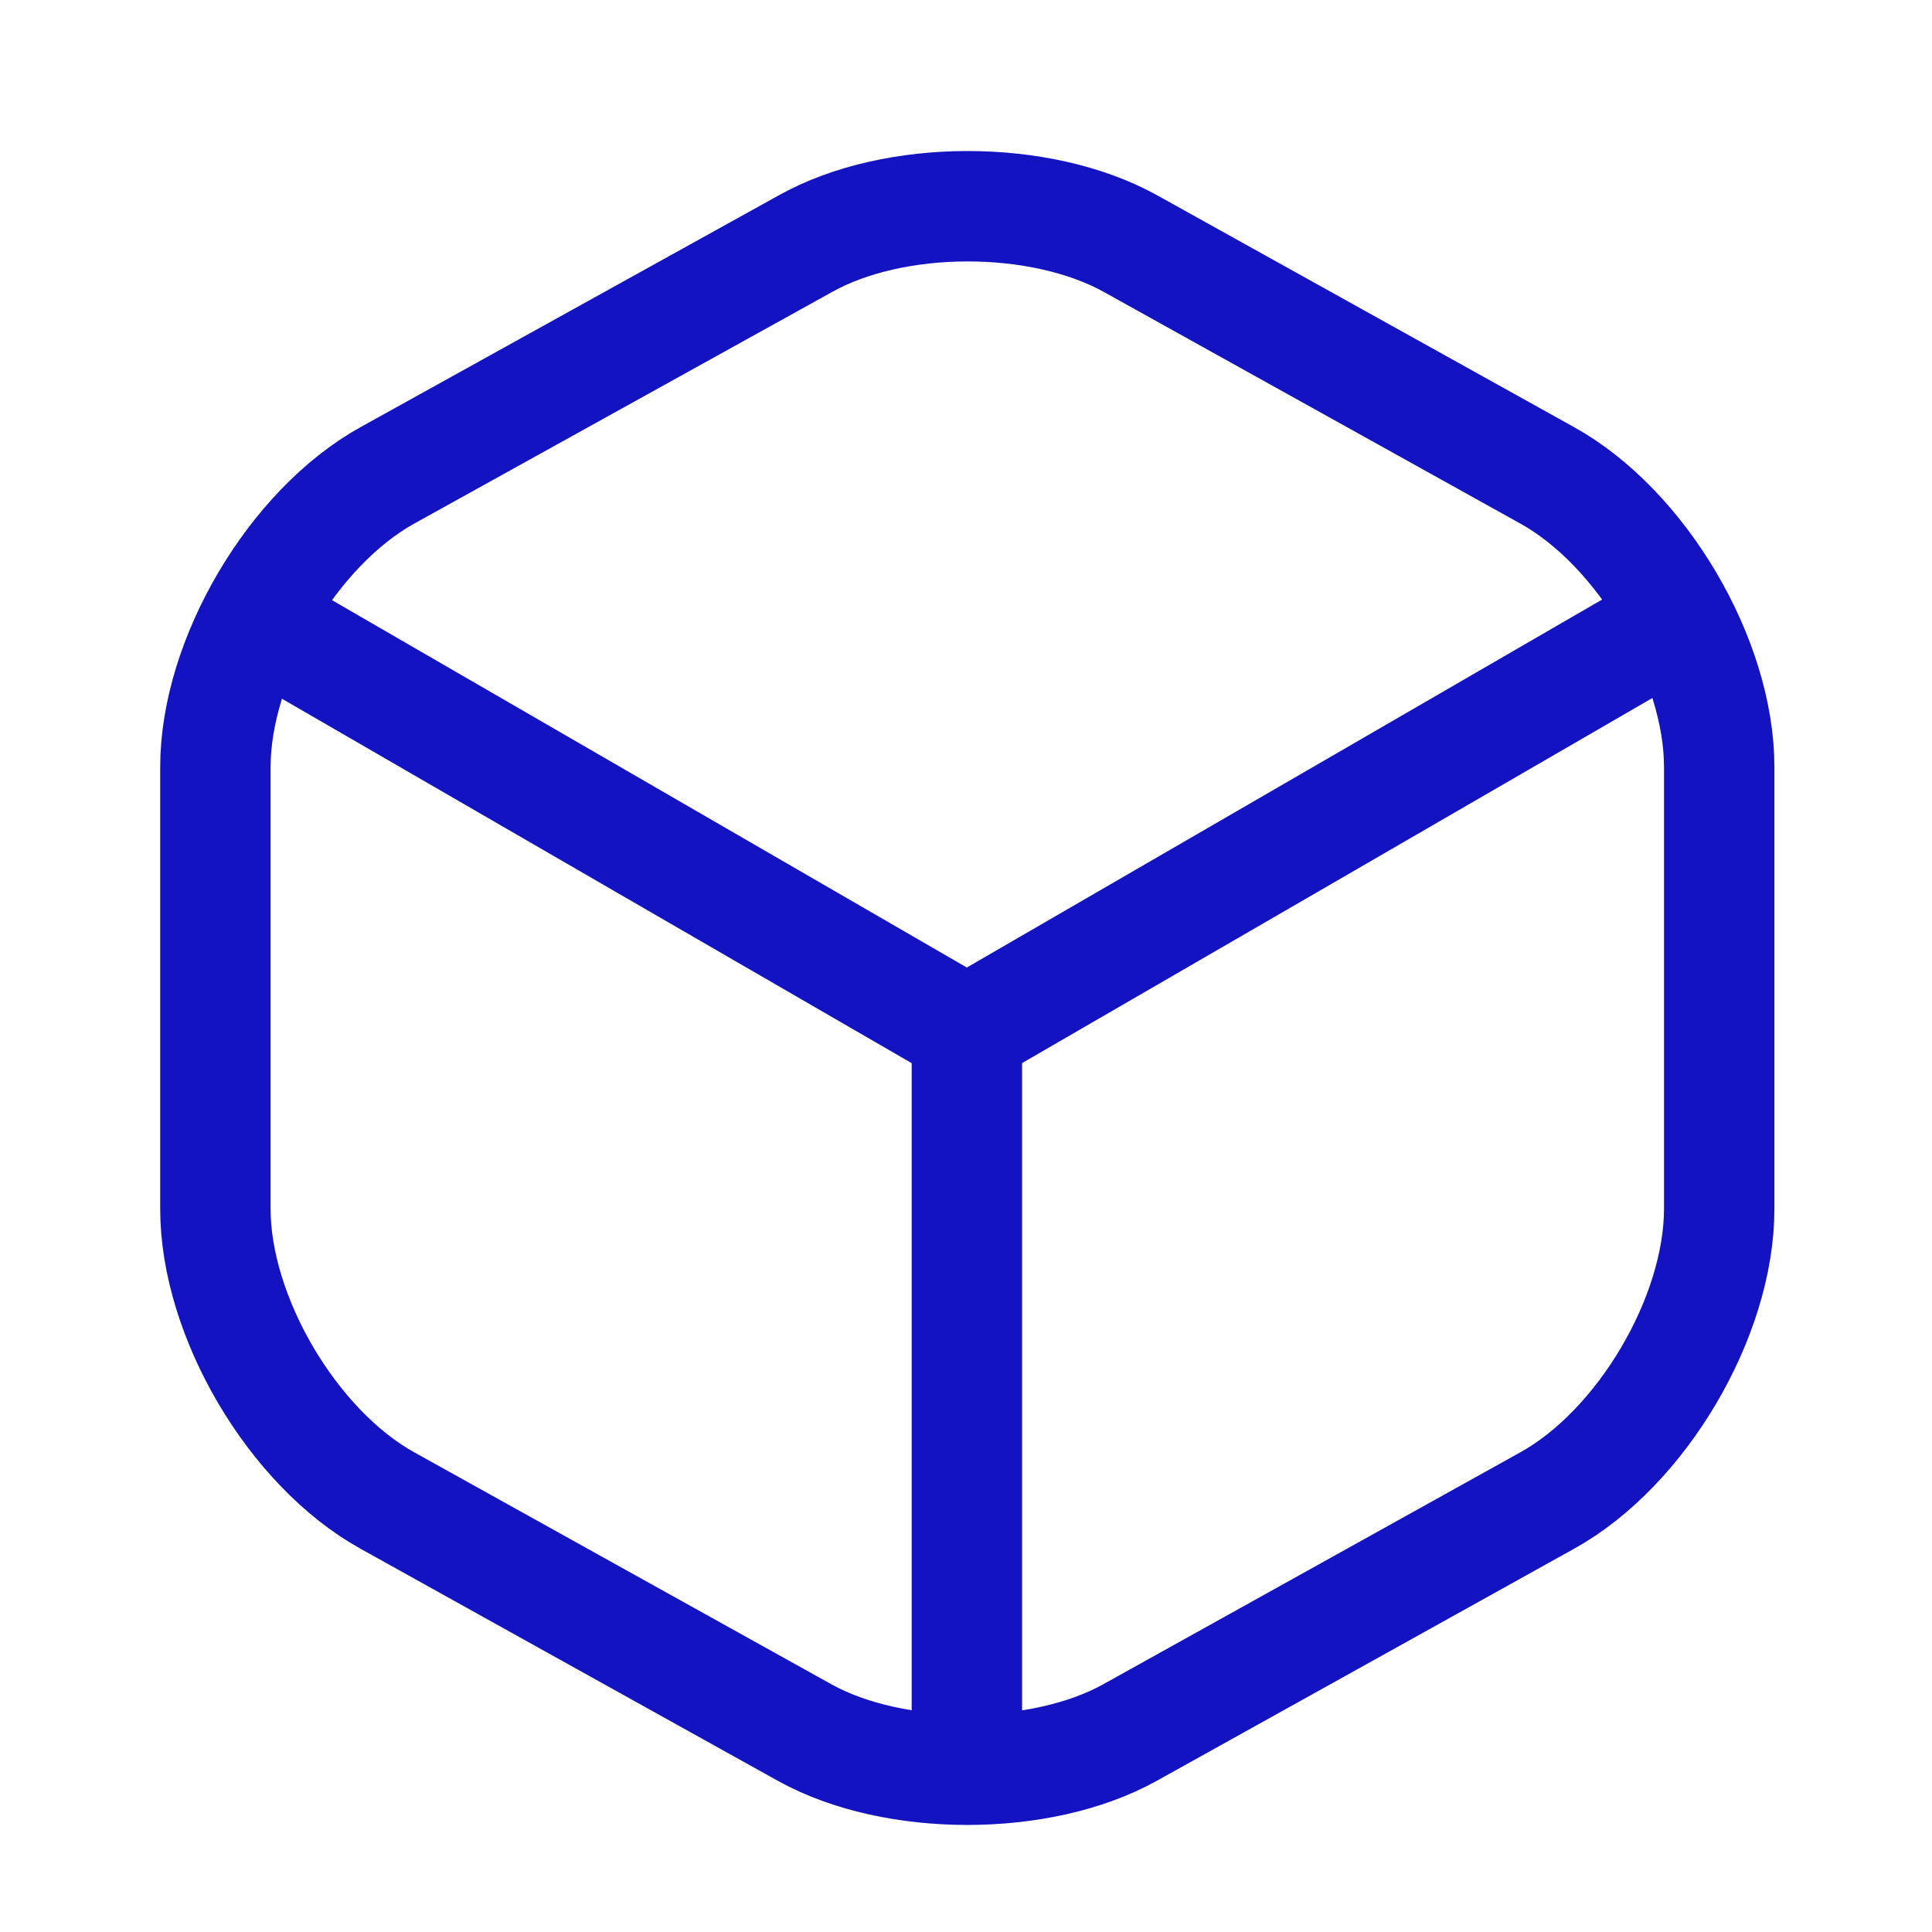 <?xml version="1.0" encoding="UTF-8"?> <svg xmlns="http://www.w3.org/2000/svg" width="35" height="35" viewBox="0 0 35 35" fill="none"><g id="vuesax/linear/box"><g id="box"><path id="Vector" d="M5.006 11.444L17.515 18.683L29.939 11.487" stroke="#1313C1" stroke-width="2" stroke-linecap="round" stroke-linejoin="round"></path><path id="Vector_2" d="M17.516 31.518V18.669" stroke="#1313C1" stroke-width="2" stroke-linecap="round" stroke-linejoin="round"></path><path id="Vector_3" d="M14.584 4.418L7.019 8.611C5.305 9.561 3.902 11.941 3.902 13.896V21.9C3.902 23.855 5.305 26.235 7.019 27.184L14.584 31.391C16.199 32.284 18.848 32.284 20.463 31.391L28.028 27.184C29.742 26.235 31.145 23.855 31.145 21.9V13.896C31.145 11.941 29.742 9.561 28.028 8.611L20.463 4.404C18.834 3.511 16.199 3.511 14.584 4.418Z" stroke="#1313C1" stroke-width="2" stroke-linecap="round" stroke-linejoin="round"></path></g></g></svg> 